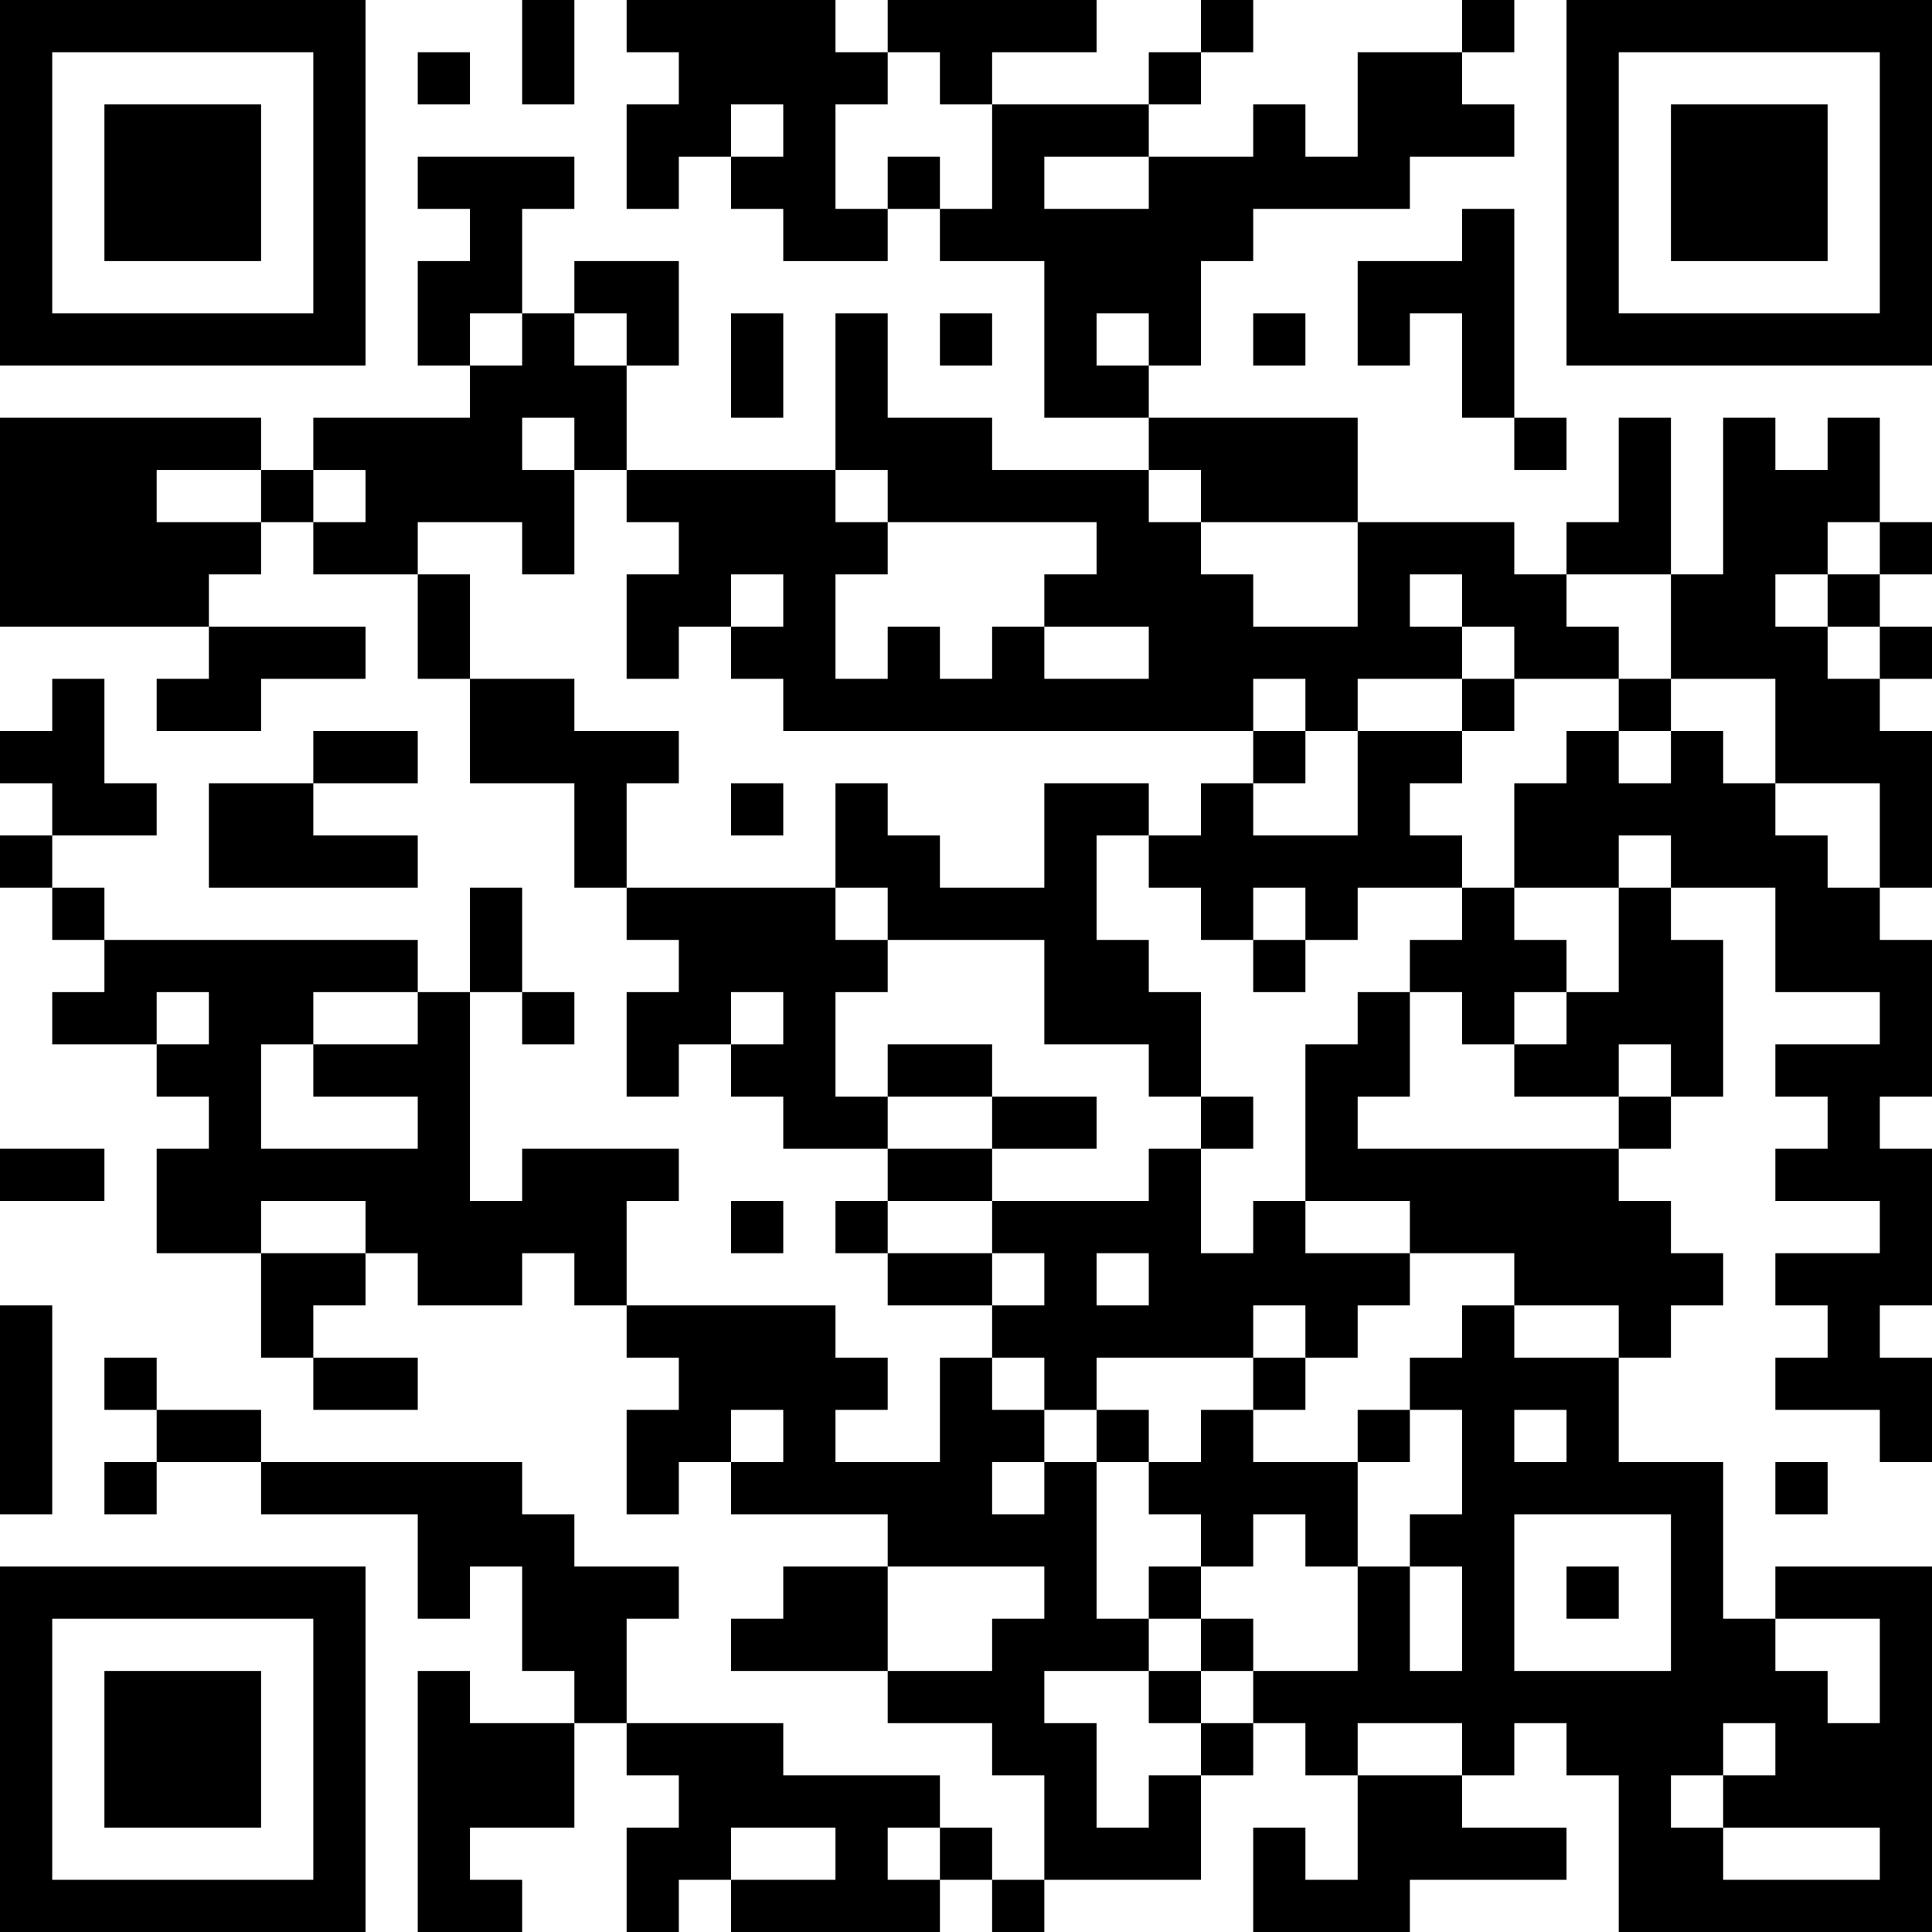 <?xml version="1.0" encoding="UTF-8"?>
<svg xmlns="http://www.w3.org/2000/svg" version="1.1" width="400" height="400" viewBox="0 0 400 400"><rect x="0" y="0" width="400" height="400" fill="#ffffff"/><g transform="scale(10.811)"><g transform="translate(0,0)"><path fill-rule="evenodd" d="M10 0L10 2L11 2L11 0ZM12 0L12 1L13 1L13 2L12 2L12 4L13 4L13 3L14 3L14 4L15 4L15 5L17 5L17 4L18 4L18 5L20 5L20 8L22 8L22 9L19 9L19 8L17 8L17 6L16 6L16 9L12 9L12 7L13 7L13 5L11 5L11 6L10 6L10 4L11 4L11 3L8 3L8 4L9 4L9 5L8 5L8 7L9 7L9 8L6 8L6 9L5 9L5 8L0 8L0 12L4 12L4 13L3 13L3 14L5 14L5 13L7 13L7 12L4 12L4 11L5 11L5 10L6 10L6 11L8 11L8 13L9 13L9 15L11 15L11 17L12 17L12 18L13 18L13 19L12 19L12 21L13 21L13 20L14 20L14 21L15 21L15 22L17 22L17 23L16 23L16 24L17 24L17 25L19 25L19 26L18 26L18 28L16 28L16 27L17 27L17 26L16 26L16 25L12 25L12 23L13 23L13 22L10 22L10 23L9 23L9 19L10 19L10 20L11 20L11 19L10 19L10 17L9 17L9 19L8 19L8 18L2 18L2 17L1 17L1 16L3 16L3 15L2 15L2 13L1 13L1 14L0 14L0 15L1 15L1 16L0 16L0 17L1 17L1 18L2 18L2 19L1 19L1 20L3 20L3 21L4 21L4 22L3 22L3 24L5 24L5 26L6 26L6 27L8 27L8 26L6 26L6 25L7 25L7 24L8 24L8 25L10 25L10 24L11 24L11 25L12 25L12 26L13 26L13 27L12 27L12 29L13 29L13 28L14 28L14 29L17 29L17 30L15 30L15 31L14 31L14 32L17 32L17 33L19 33L19 34L20 34L20 36L19 36L19 35L18 35L18 34L15 34L15 33L12 33L12 31L13 31L13 30L11 30L11 29L10 29L10 28L5 28L5 27L3 27L3 26L2 26L2 27L3 27L3 28L2 28L2 29L3 29L3 28L5 28L5 29L8 29L8 31L9 31L9 30L10 30L10 32L11 32L11 33L9 33L9 32L8 32L8 37L10 37L10 36L9 36L9 35L11 35L11 33L12 33L12 34L13 34L13 35L12 35L12 37L13 37L13 36L14 36L14 37L18 37L18 36L19 36L19 37L20 37L20 36L23 36L23 34L24 34L24 33L25 33L25 34L26 34L26 36L25 36L25 35L24 35L24 37L27 37L27 36L30 36L30 35L28 35L28 34L29 34L29 33L30 33L30 34L31 34L31 37L37 37L37 30L34 30L34 31L33 31L33 28L31 28L31 26L32 26L32 25L33 25L33 24L32 24L32 23L31 23L31 22L32 22L32 21L33 21L33 18L32 18L32 17L34 17L34 19L36 19L36 20L34 20L34 21L35 21L35 22L34 22L34 23L36 23L36 24L34 24L34 25L35 25L35 26L34 26L34 27L36 27L36 28L37 28L37 26L36 26L36 25L37 25L37 22L36 22L36 21L37 21L37 18L36 18L36 17L37 17L37 14L36 14L36 13L37 13L37 12L36 12L36 11L37 11L37 10L36 10L36 8L35 8L35 9L34 9L34 8L33 8L33 11L32 11L32 8L31 8L31 10L30 10L30 11L29 11L29 10L26 10L26 8L22 8L22 7L23 7L23 5L24 5L24 4L27 4L27 3L29 3L29 2L28 2L28 1L29 1L29 0L28 0L28 1L26 1L26 3L25 3L25 2L24 2L24 3L22 3L22 2L23 2L23 1L24 1L24 0L23 0L23 1L22 1L22 2L19 2L19 1L21 1L21 0L17 0L17 1L16 1L16 0ZM8 1L8 2L9 2L9 1ZM17 1L17 2L16 2L16 4L17 4L17 3L18 3L18 4L19 4L19 2L18 2L18 1ZM14 2L14 3L15 3L15 2ZM20 3L20 4L22 4L22 3ZM28 4L28 5L26 5L26 7L27 7L27 6L28 6L28 8L29 8L29 9L30 9L30 8L29 8L29 4ZM9 6L9 7L10 7L10 6ZM11 6L11 7L12 7L12 6ZM14 6L14 8L15 8L15 6ZM18 6L18 7L19 7L19 6ZM21 6L21 7L22 7L22 6ZM24 6L24 7L25 7L25 6ZM10 8L10 9L11 9L11 11L10 11L10 10L8 10L8 11L9 11L9 13L11 13L11 14L13 14L13 15L12 15L12 17L16 17L16 18L17 18L17 19L16 19L16 21L17 21L17 22L19 22L19 23L17 23L17 24L19 24L19 25L20 25L20 24L19 24L19 23L22 23L22 22L23 22L23 24L24 24L24 23L25 23L25 24L27 24L27 25L26 25L26 26L25 26L25 25L24 25L24 26L21 26L21 27L20 27L20 26L19 26L19 27L20 27L20 28L19 28L19 29L20 29L20 28L21 28L21 31L22 31L22 32L20 32L20 33L21 33L21 35L22 35L22 34L23 34L23 33L24 33L24 32L26 32L26 30L27 30L27 32L28 32L28 30L27 30L27 29L28 29L28 27L27 27L27 26L28 26L28 25L29 25L29 26L31 26L31 25L29 25L29 24L27 24L27 23L25 23L25 20L26 20L26 19L27 19L27 21L26 21L26 22L31 22L31 21L32 21L32 20L31 20L31 21L29 21L29 20L30 20L30 19L31 19L31 17L32 17L32 16L31 16L31 17L29 17L29 15L30 15L30 14L31 14L31 15L32 15L32 14L33 14L33 15L34 15L34 16L35 16L35 17L36 17L36 15L34 15L34 13L32 13L32 11L30 11L30 12L31 12L31 13L29 13L29 12L28 12L28 11L27 11L27 12L28 12L28 13L26 13L26 14L25 14L25 13L24 13L24 14L15 14L15 13L14 13L14 12L15 12L15 11L14 11L14 12L13 12L13 13L12 13L12 11L13 11L13 10L12 10L12 9L11 9L11 8ZM3 9L3 10L5 10L5 9ZM6 9L6 10L7 10L7 9ZM16 9L16 10L17 10L17 11L16 11L16 13L17 13L17 12L18 12L18 13L19 13L19 12L20 12L20 13L22 13L22 12L20 12L20 11L21 11L21 10L17 10L17 9ZM22 9L22 10L23 10L23 11L24 11L24 12L26 12L26 10L23 10L23 9ZM35 10L35 11L34 11L34 12L35 12L35 13L36 13L36 12L35 12L35 11L36 11L36 10ZM28 13L28 14L26 14L26 16L24 16L24 15L25 15L25 14L24 14L24 15L23 15L23 16L22 16L22 15L20 15L20 17L18 17L18 16L17 16L17 15L16 15L16 17L17 17L17 18L20 18L20 20L22 20L22 21L23 21L23 22L24 22L24 21L23 21L23 19L22 19L22 18L21 18L21 16L22 16L22 17L23 17L23 18L24 18L24 19L25 19L25 18L26 18L26 17L28 17L28 18L27 18L27 19L28 19L28 20L29 20L29 19L30 19L30 18L29 18L29 17L28 17L28 16L27 16L27 15L28 15L28 14L29 14L29 13ZM31 13L31 14L32 14L32 13ZM6 14L6 15L4 15L4 17L8 17L8 16L6 16L6 15L8 15L8 14ZM14 15L14 16L15 16L15 15ZM24 17L24 18L25 18L25 17ZM3 19L3 20L4 20L4 19ZM6 19L6 20L5 20L5 22L8 22L8 21L6 21L6 20L8 20L8 19ZM14 19L14 20L15 20L15 19ZM17 20L17 21L19 21L19 22L21 22L21 21L19 21L19 20ZM0 22L0 23L2 23L2 22ZM5 23L5 24L7 24L7 23ZM14 23L14 24L15 24L15 23ZM21 24L21 25L22 25L22 24ZM0 25L0 29L1 29L1 25ZM24 26L24 27L23 27L23 28L22 28L22 27L21 27L21 28L22 28L22 29L23 29L23 30L22 30L22 31L23 31L23 32L22 32L22 33L23 33L23 32L24 32L24 31L23 31L23 30L24 30L24 29L25 29L25 30L26 30L26 28L27 28L27 27L26 27L26 28L24 28L24 27L25 27L25 26ZM14 27L14 28L15 28L15 27ZM29 27L29 28L30 28L30 27ZM34 28L34 29L35 29L35 28ZM29 29L29 32L32 32L32 29ZM17 30L17 32L19 32L19 31L20 31L20 30ZM30 30L30 31L31 31L31 30ZM34 31L34 32L35 32L35 33L36 33L36 31ZM26 33L26 34L28 34L28 33ZM33 33L33 34L32 34L32 35L33 35L33 36L36 36L36 35L33 35L33 34L34 34L34 33ZM14 35L14 36L16 36L16 35ZM17 35L17 36L18 36L18 35ZM0 0L0 7L7 7L7 0ZM1 1L1 6L6 6L6 1ZM2 2L2 5L5 5L5 2ZM30 0L30 7L37 7L37 0ZM31 1L31 6L36 6L36 1ZM32 2L32 5L35 5L35 2ZM0 30L0 37L7 37L7 30ZM1 31L1 36L6 36L6 31ZM2 32L2 35L5 35L5 32Z" fill="#000000"/></g></g></svg>
